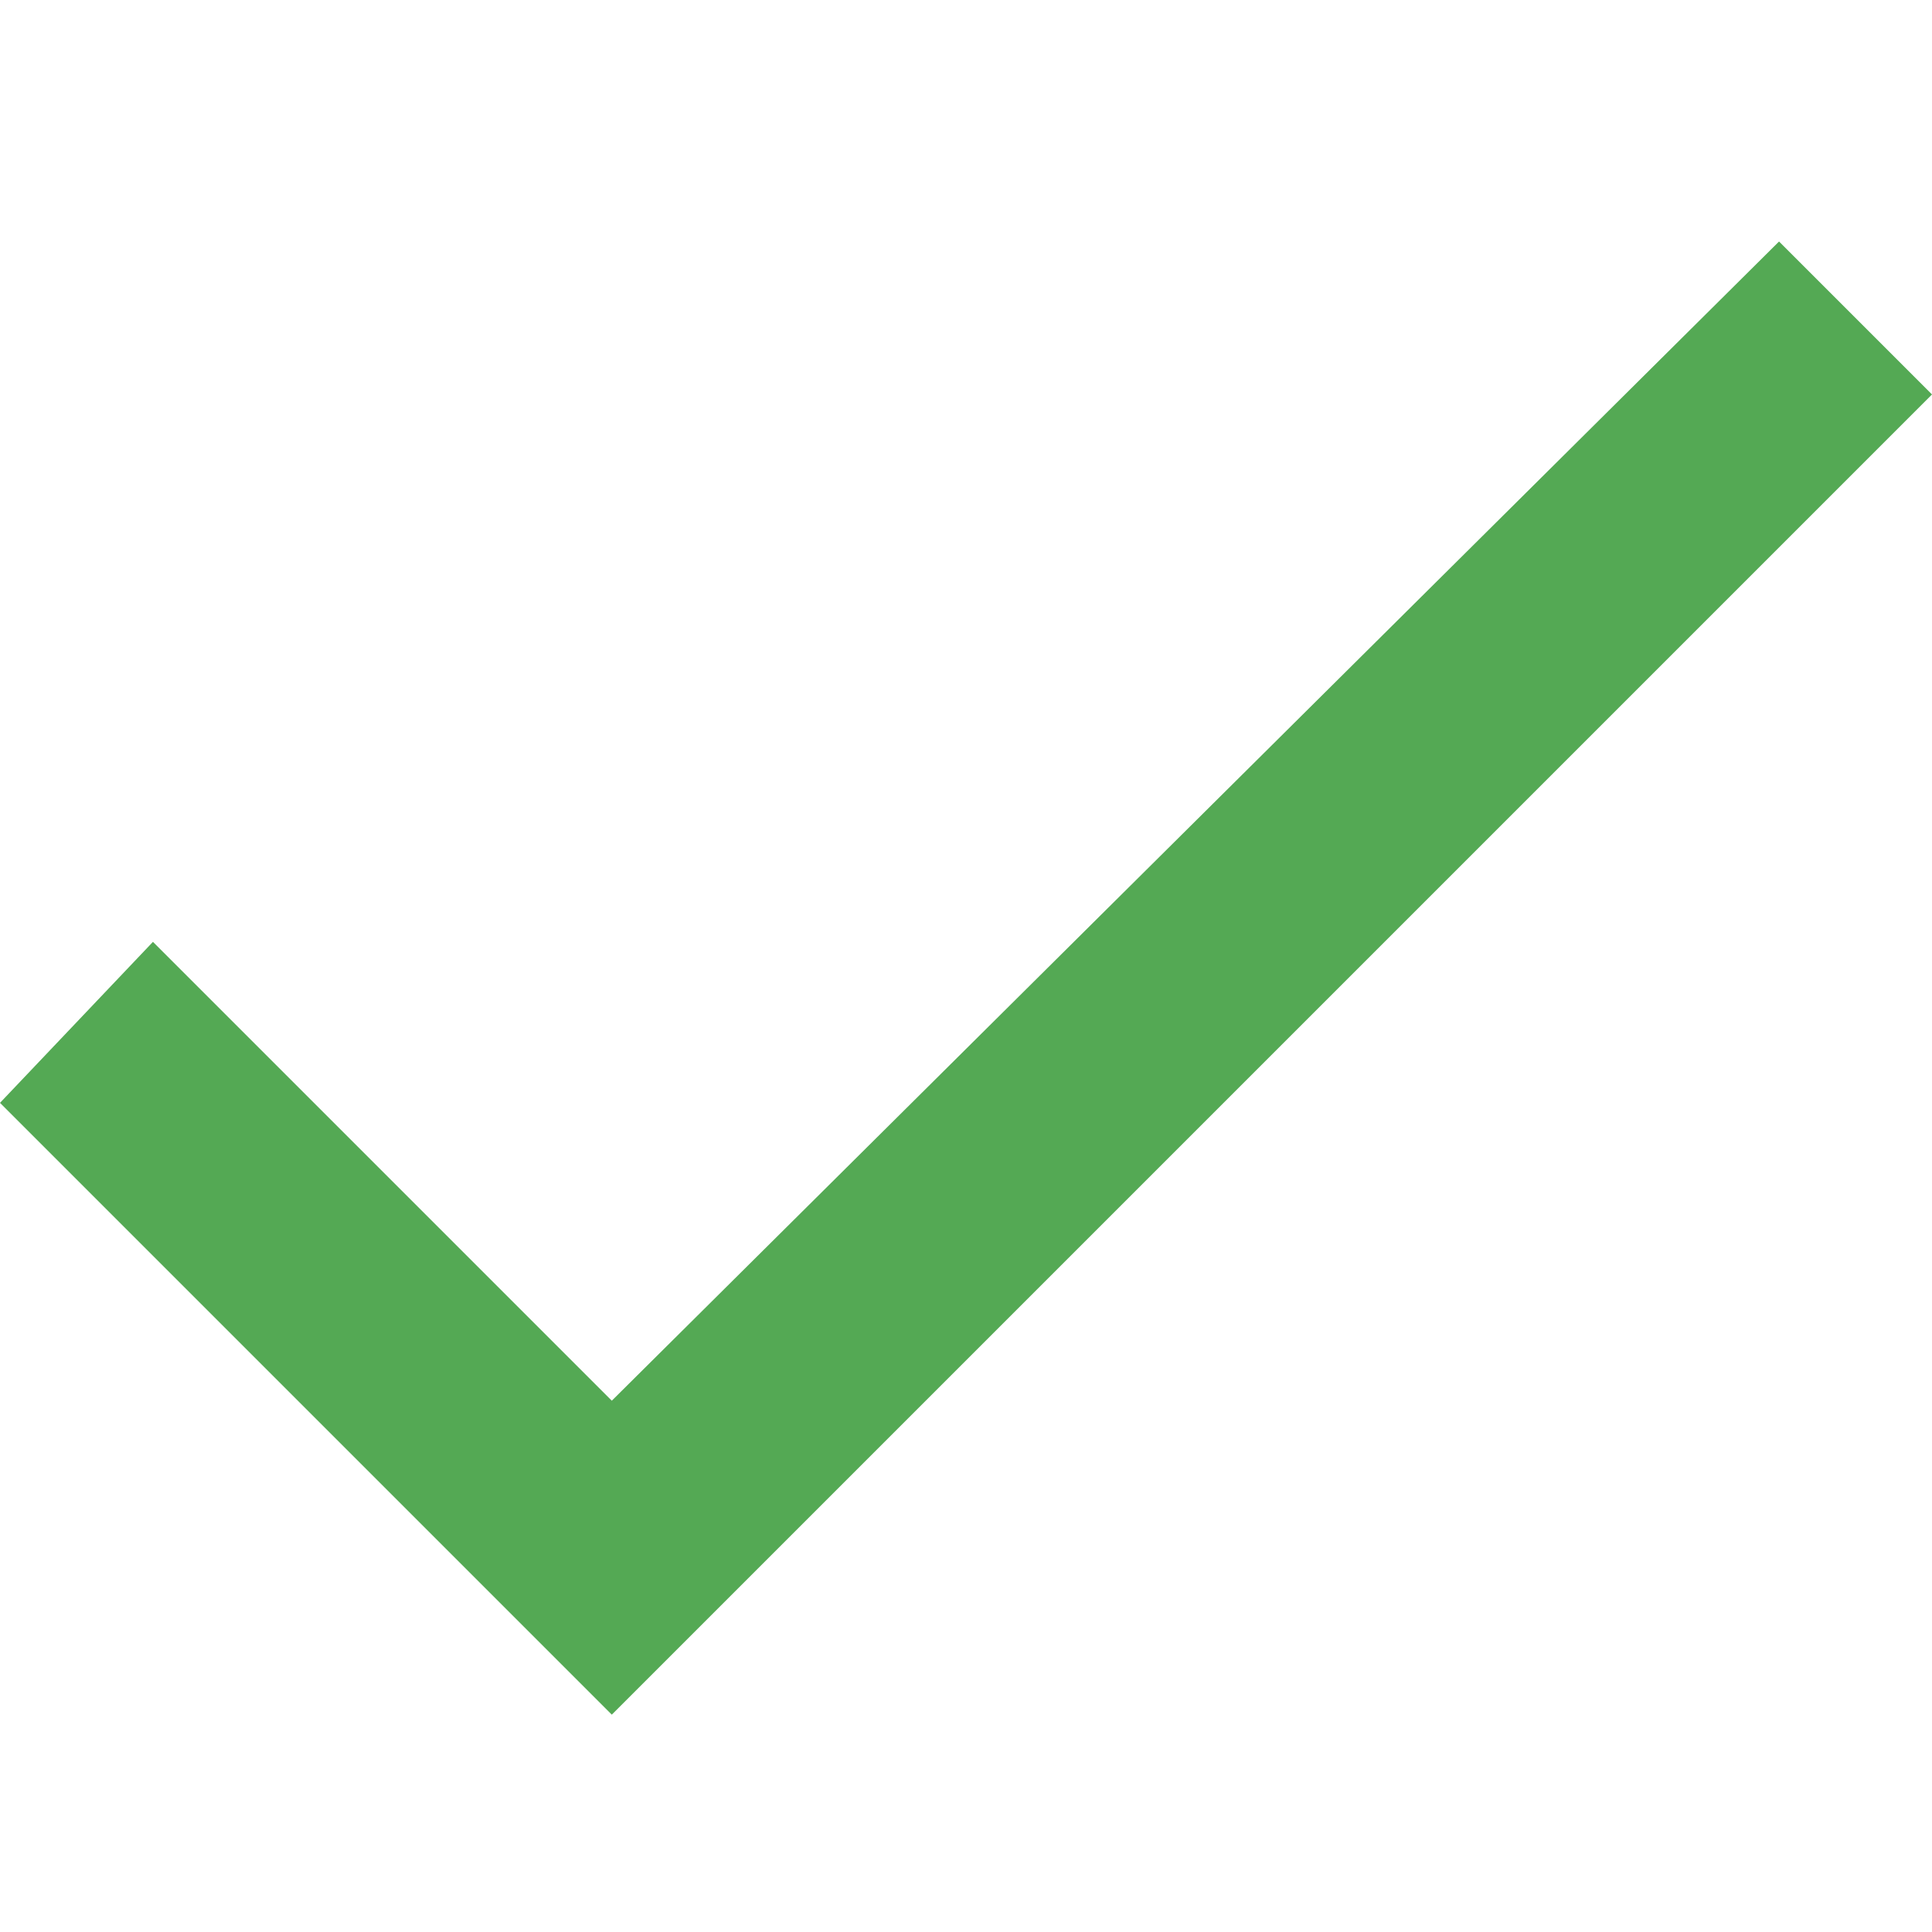 <?xml version="1.0" encoding="utf-8"?>
<!-- Generator: Adobe Illustrator 19.2.1, SVG Export Plug-In . SVG Version: 6.00 Build 0)  -->
<svg version="1.1" id="Layer_1" xmlns="http://www.w3.org/2000/svg" xmlns:xlink="http://www.w3.org/1999/xlink" x="0px" y="0px"
	 viewBox="0 0 24 24" style="enable-background:new 0 0 24 24;" xml:space="preserve">
<style type="text/css">
	.st0{fill:#54A954;}
</style>
<path class="st0" d="M7.6,17.4l-5.7-5.7L0,13.7l7.6,7.6L24,4.9L22.1,3L7.6,17.4z"/>
</svg>
